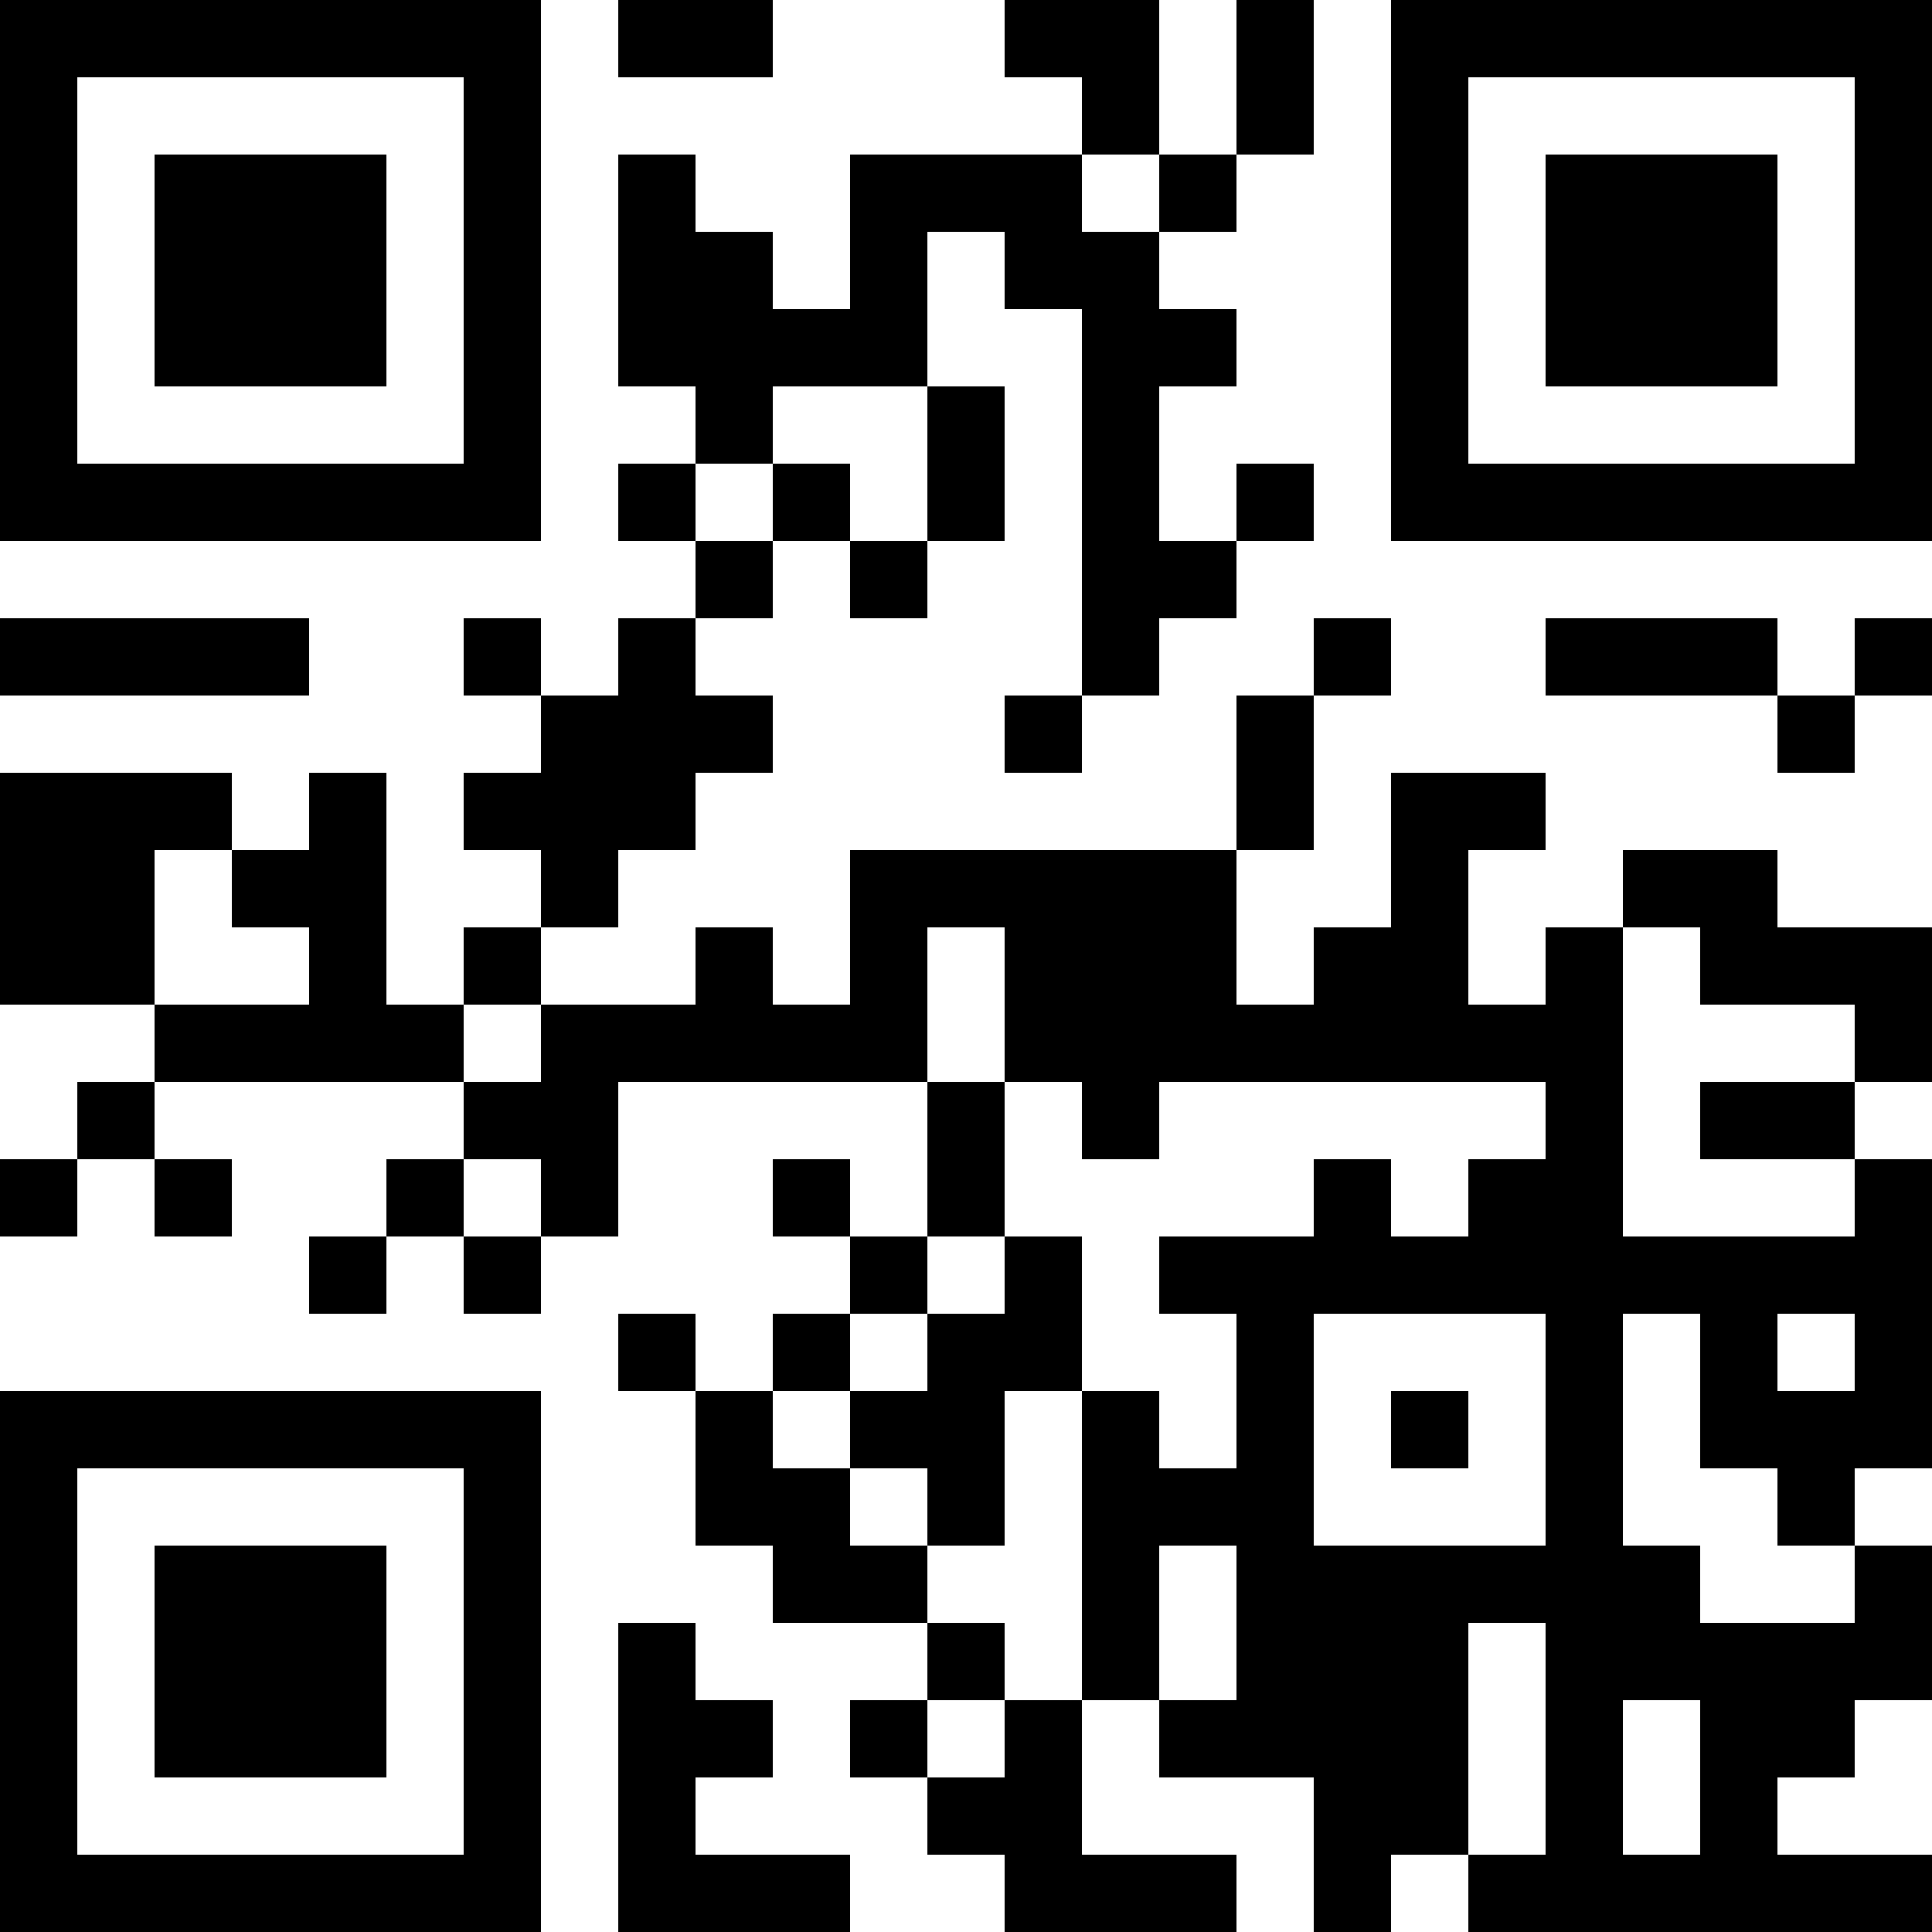<?xml version="1.0" encoding="UTF-8"?>
<svg xmlns="http://www.w3.org/2000/svg" version="1.1" width="300" height="300" viewBox="0 0 300 300"><rect x="0" y="0" width="300" height="300" fill="#ffffff"/><g transform="scale(12)"><g transform="translate(0,0)"><path fill-rule="evenodd" d="M8 0L8 1L10 1L10 0ZM13 0L13 1L14 1L14 2L11 2L11 4L10 4L10 3L9 3L9 2L8 2L8 5L9 5L9 6L8 6L8 7L9 7L9 8L8 8L8 9L7 9L7 8L6 8L6 9L7 9L7 10L6 10L6 11L7 11L7 12L6 12L6 13L5 13L5 10L4 10L4 11L3 11L3 10L0 10L0 13L2 13L2 14L1 14L1 15L0 15L0 16L1 16L1 15L2 15L2 16L3 16L3 15L2 15L2 14L6 14L6 15L5 15L5 16L4 16L4 17L5 17L5 16L6 16L6 17L7 17L7 16L8 16L8 14L12 14L12 16L11 16L11 15L10 15L10 16L11 16L11 17L10 17L10 18L9 18L9 17L8 17L8 18L9 18L9 20L10 20L10 21L12 21L12 22L11 22L11 23L12 23L12 24L13 24L13 25L16 25L16 24L14 24L14 22L15 22L15 23L17 23L17 25L18 25L18 24L19 24L19 25L25 25L25 24L23 24L23 23L24 23L24 22L25 22L25 20L24 20L24 19L25 19L25 15L24 15L24 14L25 14L25 12L23 12L23 11L21 11L21 12L20 12L20 13L19 13L19 11L20 11L20 10L18 10L18 12L17 12L17 13L16 13L16 11L17 11L17 9L18 9L18 8L17 8L17 9L16 9L16 11L11 11L11 13L10 13L10 12L9 12L9 13L7 13L7 12L8 12L8 11L9 11L9 10L10 10L10 9L9 9L9 8L10 8L10 7L11 7L11 8L12 8L12 7L13 7L13 5L12 5L12 3L13 3L13 4L14 4L14 9L13 9L13 10L14 10L14 9L15 9L15 8L16 8L16 7L17 7L17 6L16 6L16 7L15 7L15 5L16 5L16 4L15 4L15 3L16 3L16 2L17 2L17 0L16 0L16 2L15 2L15 0ZM14 2L14 3L15 3L15 2ZM10 5L10 6L9 6L9 7L10 7L10 6L11 6L11 7L12 7L12 5ZM0 8L0 9L4 9L4 8ZM20 8L20 9L23 9L23 10L24 10L24 9L25 9L25 8L24 8L24 9L23 9L23 8ZM2 11L2 13L4 13L4 12L3 12L3 11ZM12 12L12 14L13 14L13 16L12 16L12 17L11 17L11 18L10 18L10 19L11 19L11 20L12 20L12 21L13 21L13 22L12 22L12 23L13 23L13 22L14 22L14 18L15 18L15 19L16 19L16 17L15 17L15 16L17 16L17 15L18 15L18 16L19 16L19 15L20 15L20 14L15 14L15 15L14 15L14 14L13 14L13 12ZM21 12L21 16L24 16L24 15L22 15L22 14L24 14L24 13L22 13L22 12ZM6 13L6 14L7 14L7 13ZM6 15L6 16L7 16L7 15ZM13 16L13 17L12 17L12 18L11 18L11 19L12 19L12 20L13 20L13 18L14 18L14 16ZM17 17L17 20L20 20L20 17ZM21 17L21 20L22 20L22 21L24 21L24 20L23 20L23 19L22 19L22 17ZM23 17L23 18L24 18L24 17ZM18 18L18 19L19 19L19 18ZM15 20L15 22L16 22L16 20ZM8 21L8 25L11 25L11 24L9 24L9 23L10 23L10 22L9 22L9 21ZM19 21L19 24L20 24L20 21ZM21 22L21 24L22 24L22 22ZM0 0L0 7L7 7L7 0ZM1 1L1 6L6 6L6 1ZM2 2L2 5L5 5L5 2ZM18 0L18 7L25 7L25 0ZM19 1L19 6L24 6L24 1ZM20 2L20 5L23 5L23 2ZM0 18L0 25L7 25L7 18ZM1 19L1 24L6 24L6 19ZM2 20L2 23L5 23L5 20Z" fill="#000000"/></g></g></svg>
